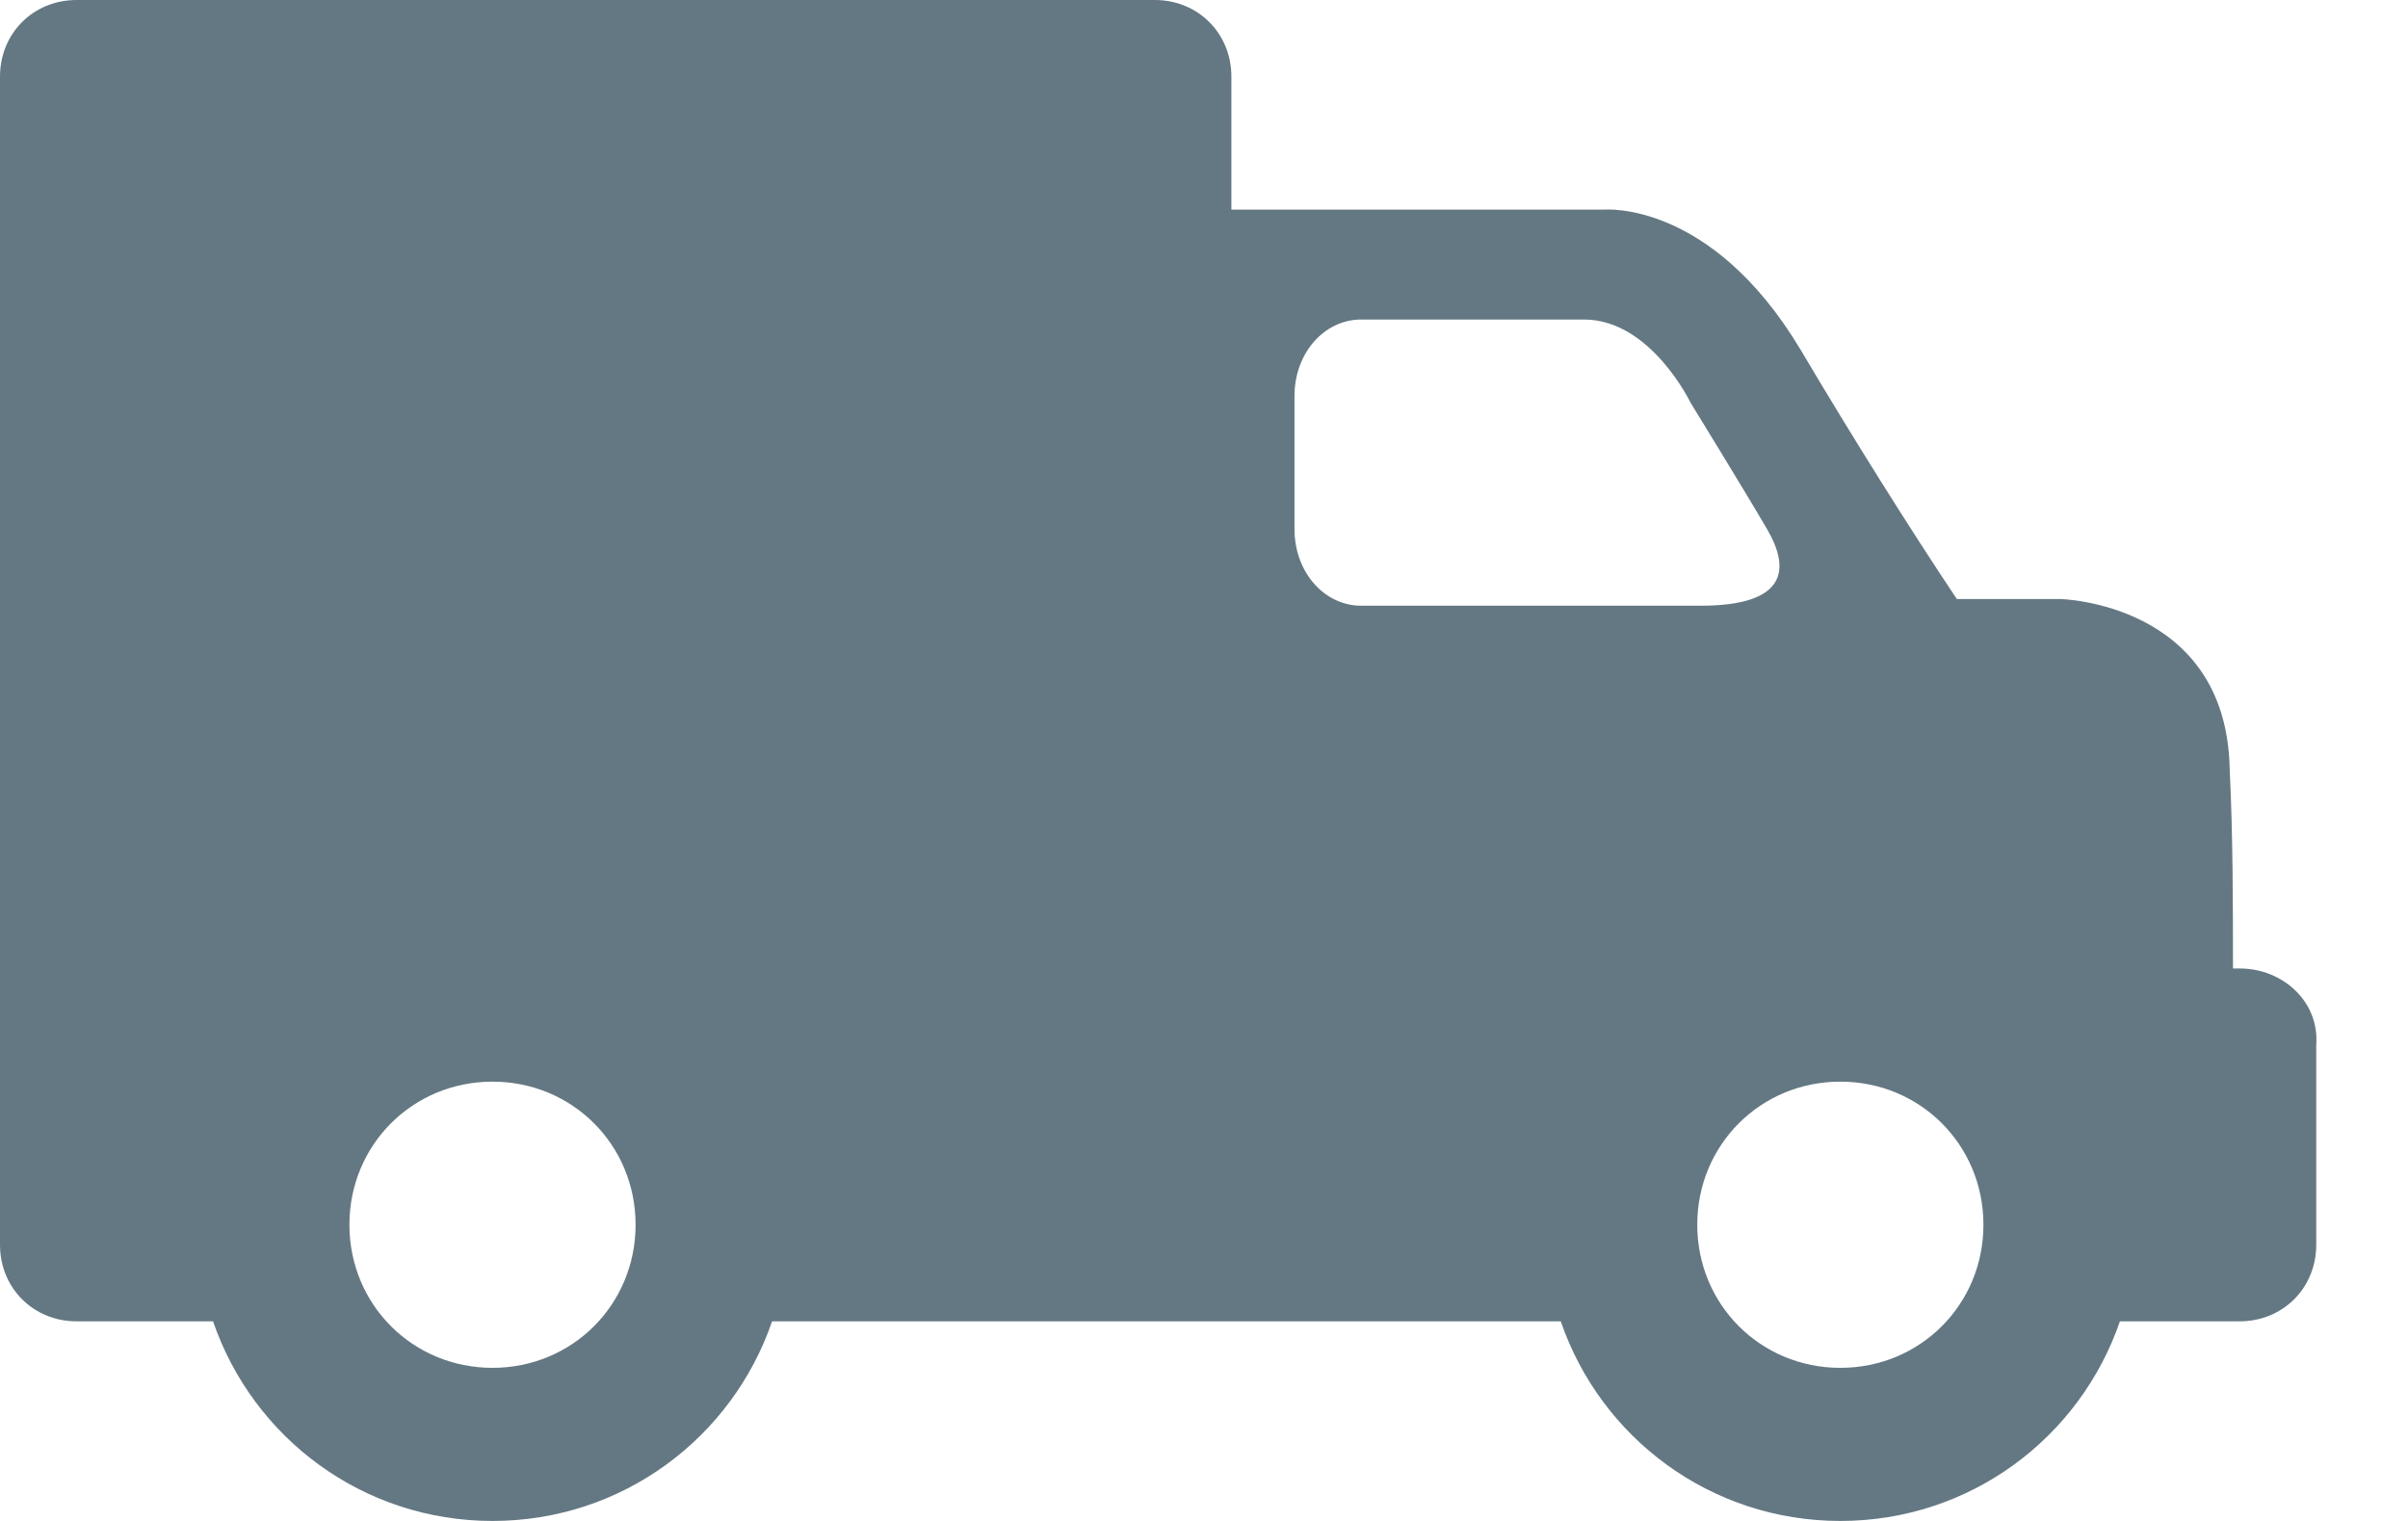 <svg width="19" height="12" viewBox="0 0 19 12" fill="none" xmlns="http://www.w3.org/2000/svg">
<path d="M17.672 7.641H17.619C17.619 7.168 17.619 6.591 17.593 6.066C17.567 4.753 16.254 4.726 16.254 4.726H15.44C15.072 4.175 14.626 3.466 14.206 2.757C13.497 1.575 12.656 1.654 12.656 1.654H9.716V0.604C9.716 0.263 9.453 0 9.112 0H0.604C0.263 0 0 0.263 0 0.604V9.821C0 10.162 0.263 10.425 0.604 10.425H1.681C1.996 11.344 2.862 12 3.886 12C4.91 12 5.777 11.344 6.092 10.425H6.958H9.112H12.315C12.63 11.344 13.497 12 14.521 12C15.545 12 16.411 11.344 16.727 10.425H17.672C18.013 10.425 18.276 10.162 18.276 9.821V8.245C18.302 7.904 18.013 7.641 17.672 7.641ZM3.886 10.792C3.256 10.792 2.757 10.293 2.757 9.663C2.757 9.033 3.256 8.534 3.886 8.534C4.516 8.534 5.015 9.033 5.015 9.663C5.015 10.293 4.516 10.792 3.886 10.792ZM10.74 4.779C10.451 4.779 10.214 4.516 10.214 4.175V3.125C10.214 2.783 10.451 2.521 10.74 2.521C11.37 2.521 11.869 2.521 12.499 2.521C13.024 2.521 13.339 3.177 13.339 3.177C13.339 3.177 13.759 3.86 13.943 4.175C14.127 4.49 14.101 4.779 13.418 4.779H10.74ZM14.521 10.792C13.891 10.792 13.392 10.293 13.392 9.663C13.392 9.033 13.891 8.534 14.521 8.534C15.151 8.534 15.65 9.033 15.65 9.663C15.65 10.293 15.151 10.792 14.521 10.792Z" fill="#647883"/>
</svg>
